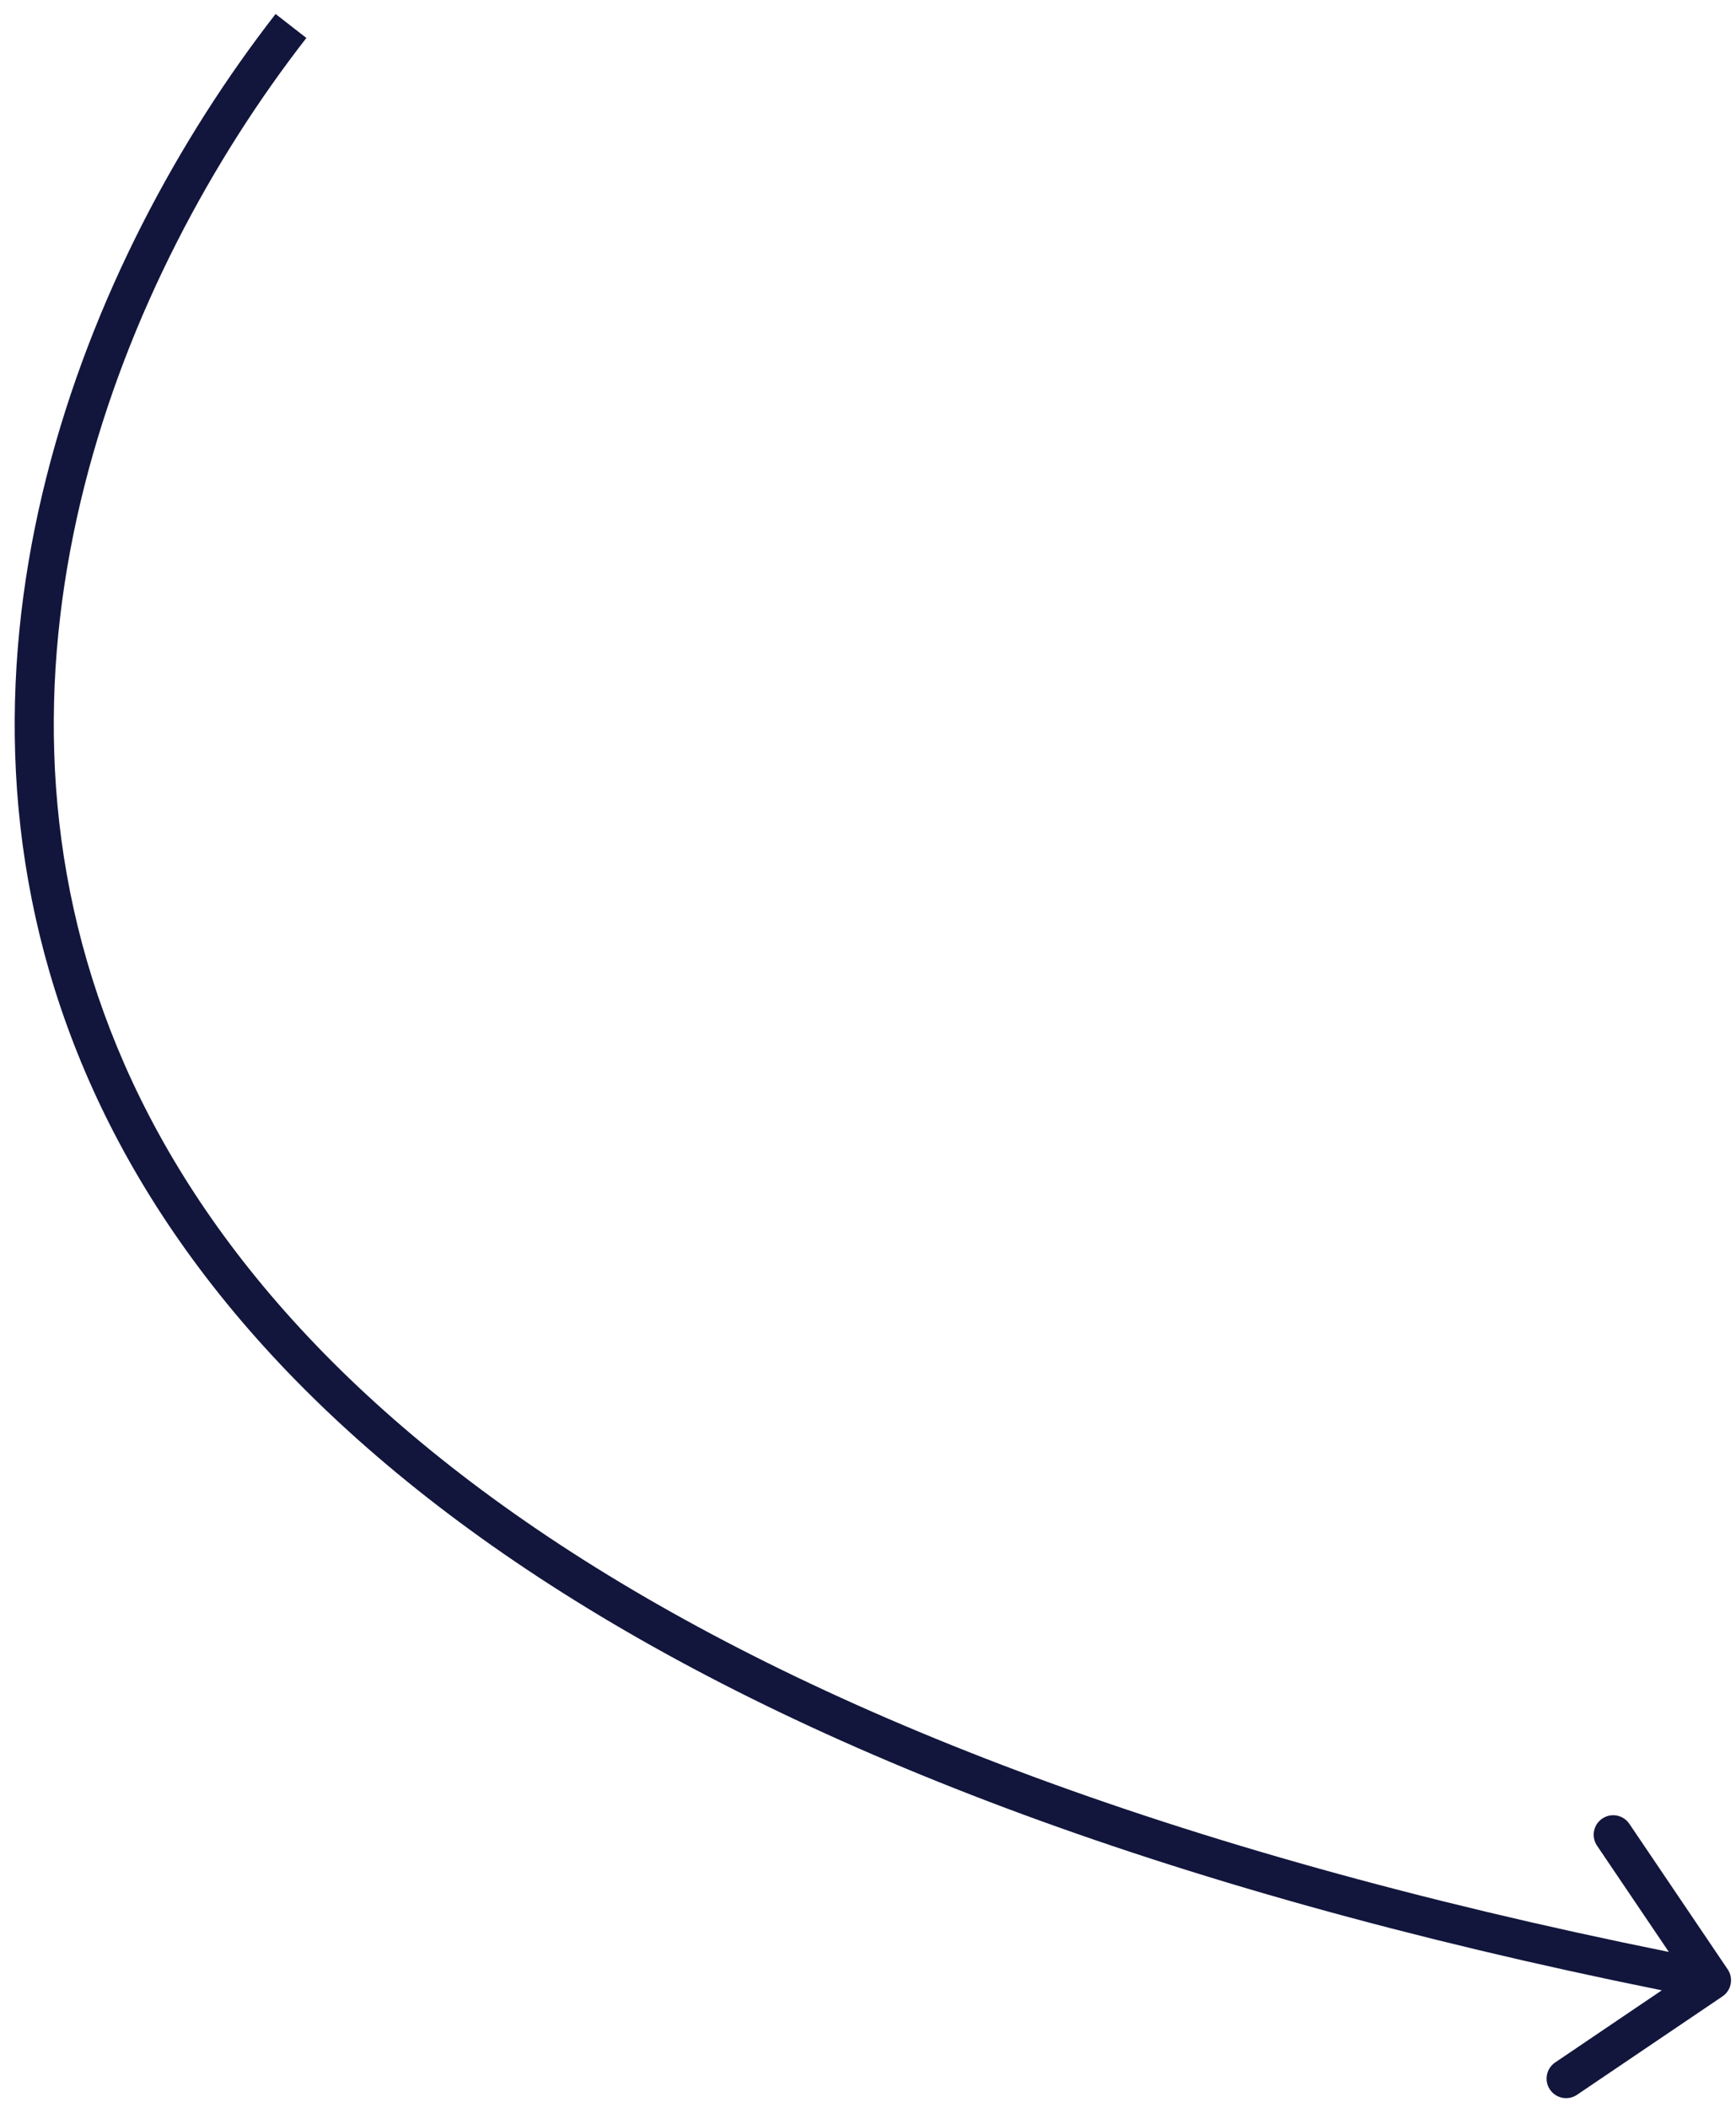<?xml version="1.0" encoding="UTF-8"?> <svg xmlns="http://www.w3.org/2000/svg" width="89" height="108" viewBox="0 0 89 108" fill="none"> <path d="M88.573 100.905C88.883 101.362 88.763 101.984 88.305 102.293L80.849 107.334C80.392 107.644 79.77 107.523 79.461 107.066C79.151 106.608 79.272 105.987 79.729 105.677L86.356 101.196L81.875 94.569C81.566 94.112 81.686 93.49 82.144 93.181C82.601 92.871 83.223 92.991 83.532 93.449L88.573 100.905ZM15.707 1.945C6.11 14.271 -1.687 33.867 5.66 52.789C12.998 71.689 35.622 90.376 87.935 100.483L87.555 102.446C35.007 92.293 11.51 73.382 3.795 53.513C-3.91 33.668 4.31 13.327 14.129 0.717L15.707 1.945Z" fill="#12163C"></path> </svg> 
